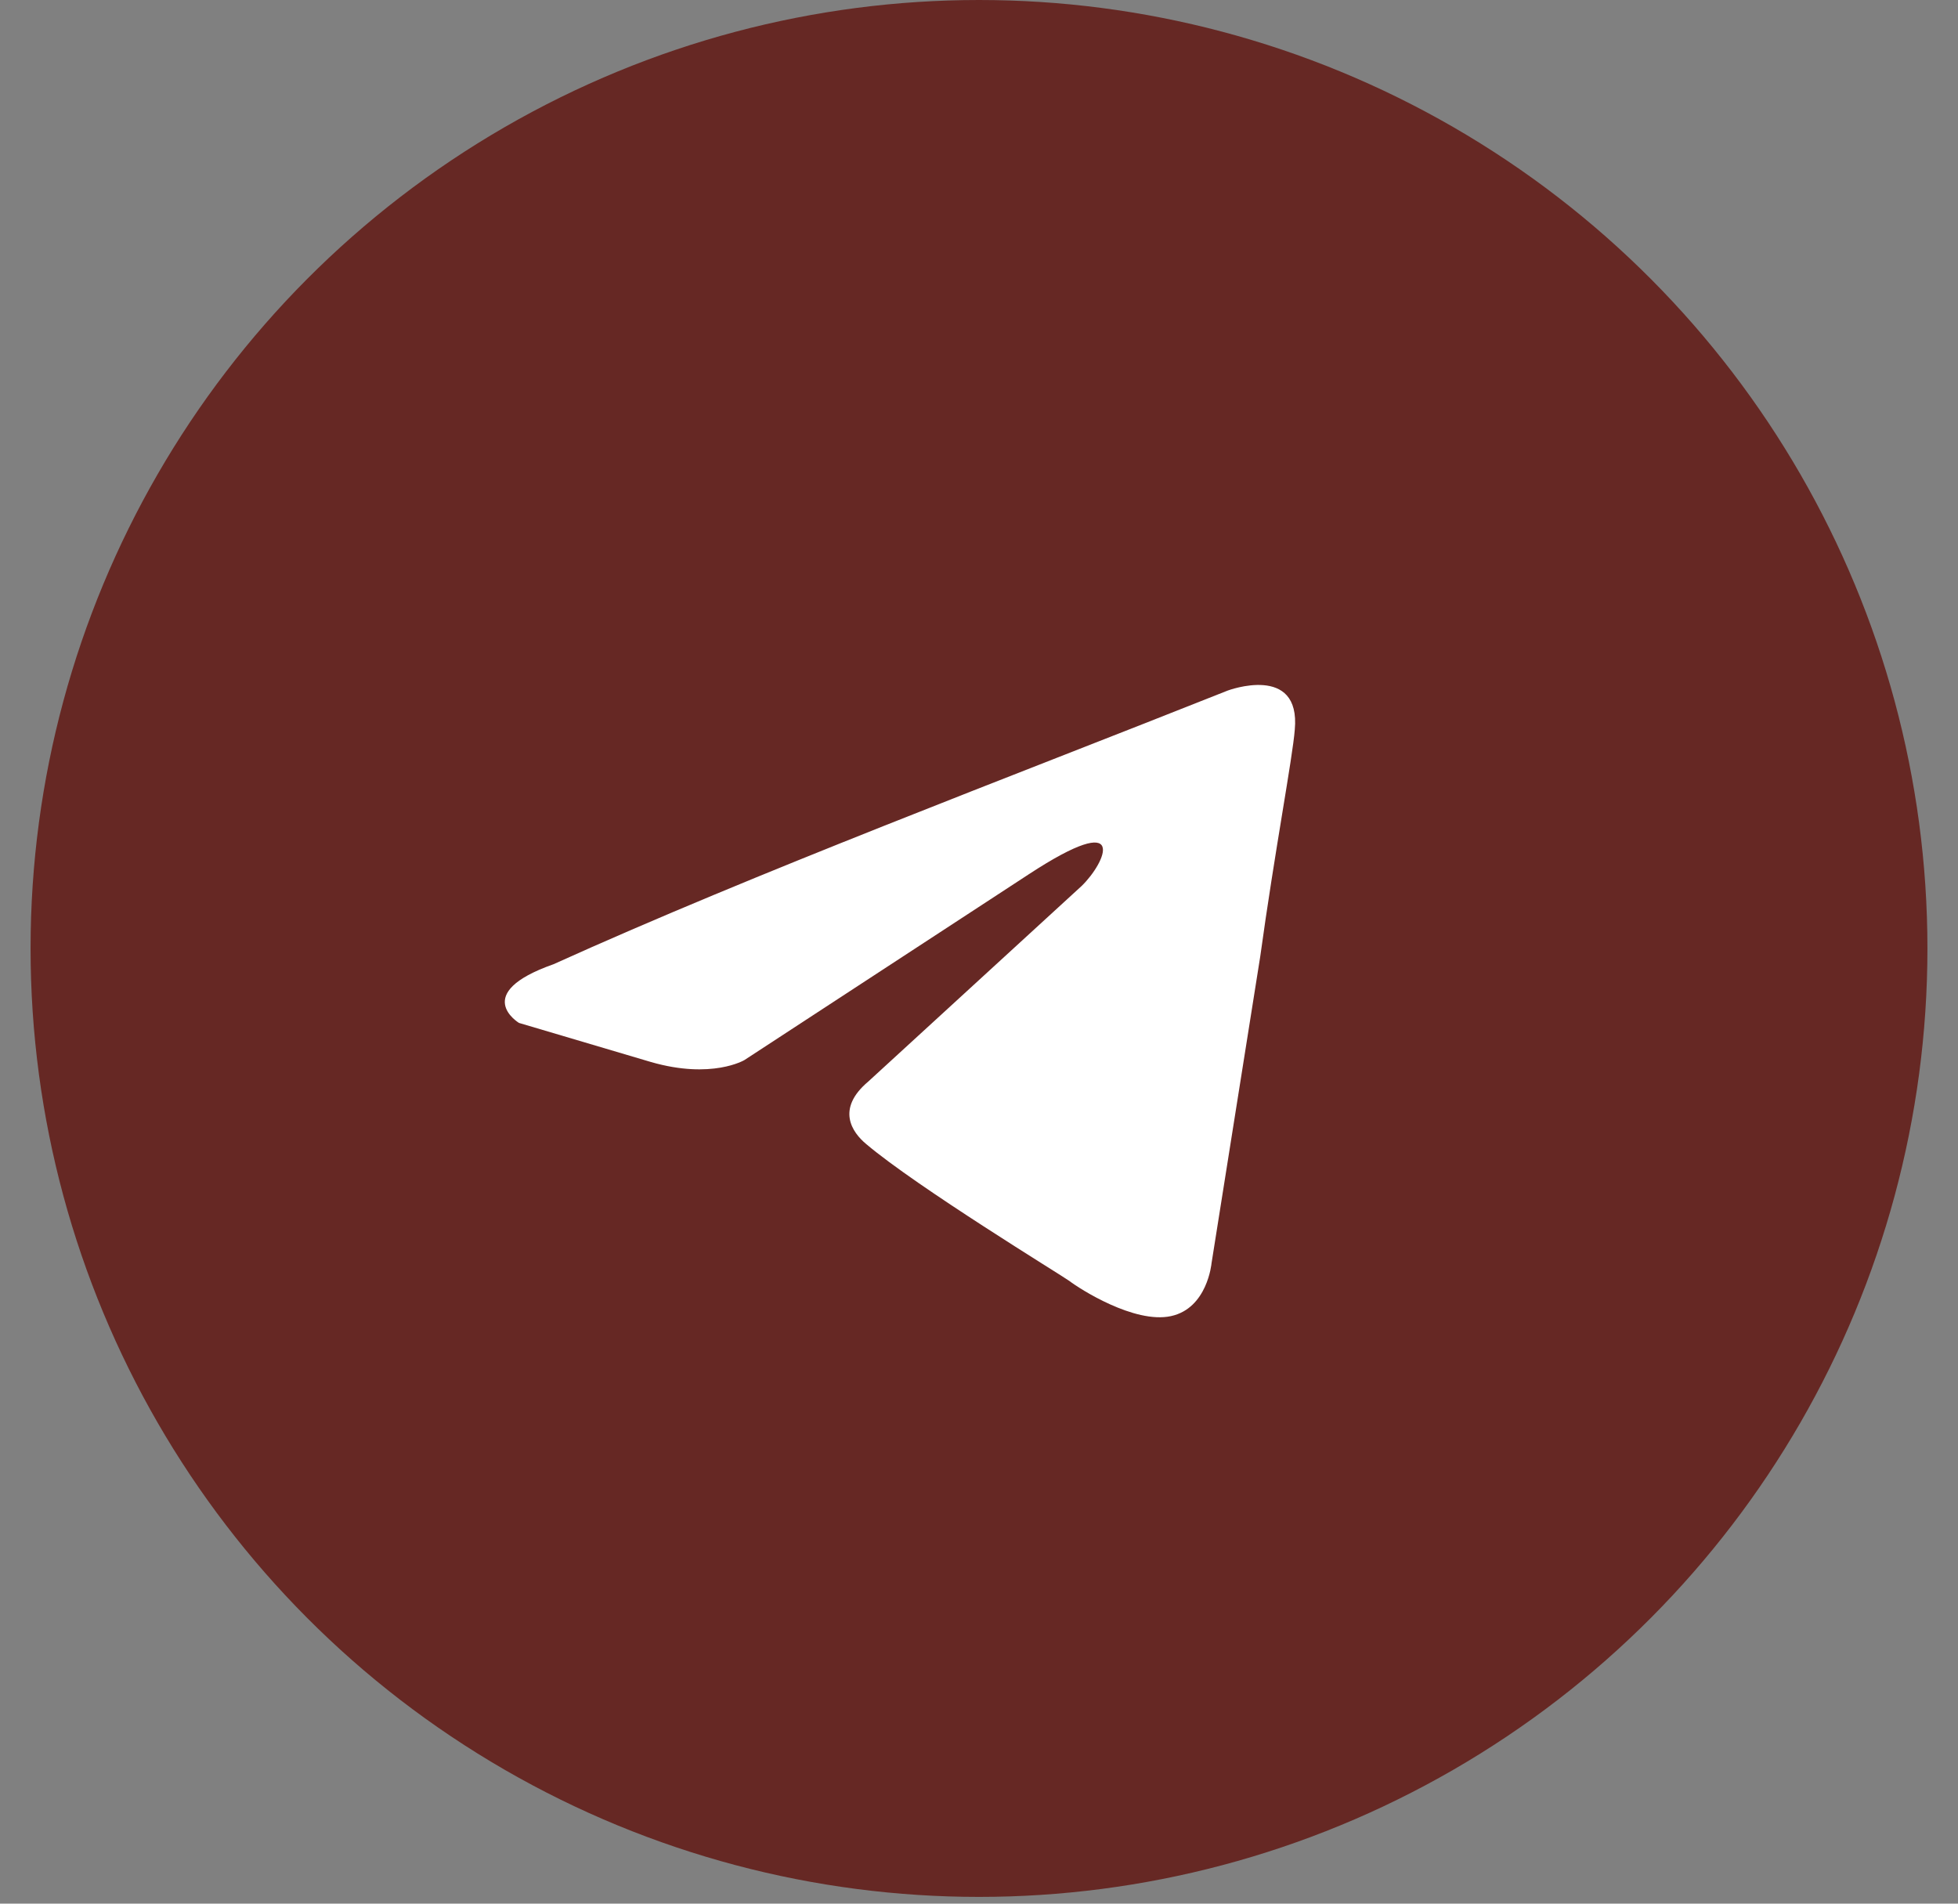 <?xml version="1.0" encoding="UTF-8"?> <svg xmlns="http://www.w3.org/2000/svg" width="36" height="35" viewBox="0 0 36 35" fill="none"><rect x="0" y="0" width="36" height="35" fill="#808080" stroke="none"/><circle cx="18" cy="17.438" r="17.438" fill="#662824"></circle><path d="M22.574 12.696C22.574 12.696 23.918 12.193 23.806 13.415C23.768 13.918 23.433 15.68 23.171 17.585L22.275 23.228C22.275 23.228 22.2 24.054 21.528 24.198C20.856 24.342 19.848 23.695 19.661 23.551C19.512 23.443 16.861 21.826 15.927 21.035C15.666 20.819 15.367 20.388 15.964 19.885L19.885 16.291C20.333 15.859 20.781 14.853 18.914 16.075L13.687 19.49C13.687 19.49 13.089 19.849 11.969 19.526L9.542 18.807C9.542 18.807 8.646 18.267 10.177 17.728C13.911 16.039 18.504 14.314 22.574 12.696Z" fill="white"></path></svg> 